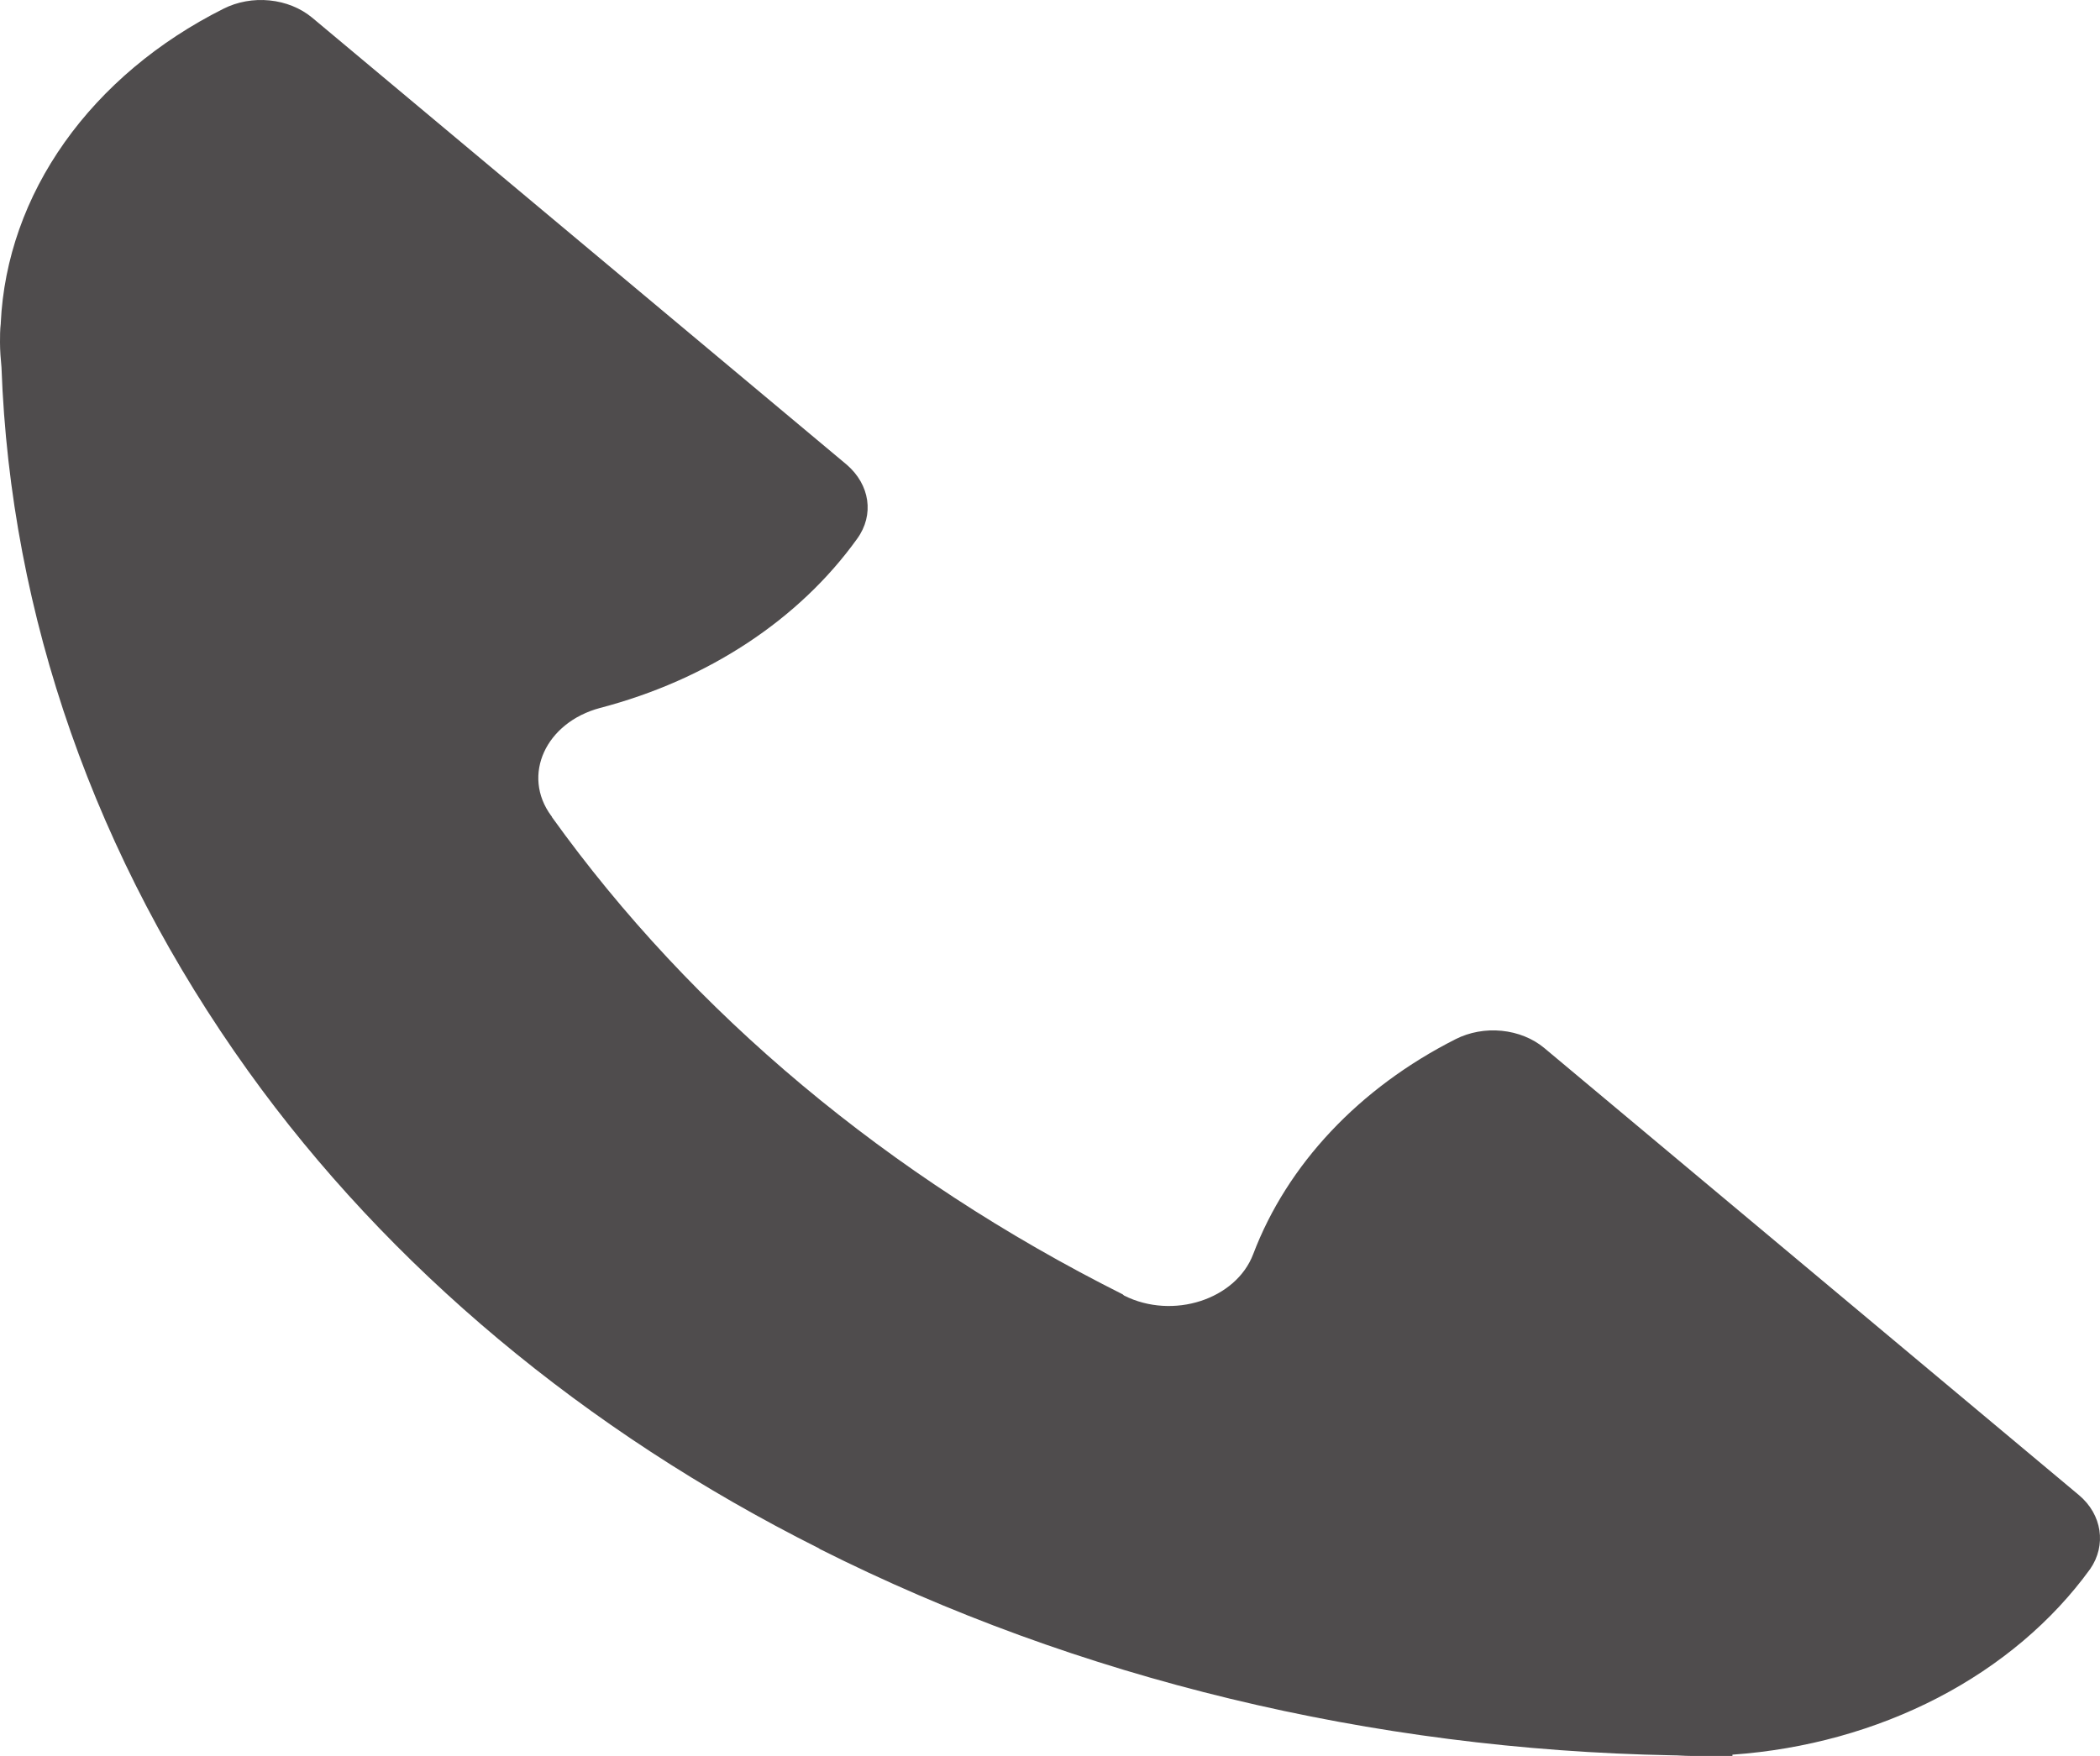 <?xml version="1.0" encoding="UTF-8"?> <svg xmlns="http://www.w3.org/2000/svg" width="55" height="46" viewBox="0 0 55 46" fill="none"> <path d="M54.447 39.166L40.442 27.452C40.142 27.203 39.751 27.046 39.331 27.004C38.911 26.962 38.486 27.039 38.125 27.222C35.599 28.5 33.714 30.503 32.821 32.857C32.37 34.04 30.72 34.582 29.443 33.941L29.423 33.925L29.404 33.908C23.269 30.831 18.136 26.537 14.456 21.406C14.456 21.389 14.437 21.373 14.437 21.373C13.651 20.305 14.299 18.925 15.713 18.547C18.534 17.81 20.932 16.231 22.451 14.111C22.902 13.487 22.785 12.698 22.176 12.173L8.171 0.459C7.87 0.21 7.479 0.053 7.059 0.011C6.64 -0.031 6.215 0.046 5.853 0.229C4.141 1.088 2.711 2.291 1.692 3.728C0.674 5.164 0.099 6.791 0.02 8.46V8.476C-1.82928e-08 8.641 0 8.805 0 8.969C0 9.199 0.02 9.413 0.039 9.626C0.273 16.132 2.498 22.479 6.501 28.06C10.174 33.185 15.321 37.49 21.449 40.562L21.468 40.578C28.225 43.979 35.925 45.836 43.801 45.984C43.958 45.984 44.115 46 44.273 46H45.373V45.967C47.282 45.832 49.126 45.321 50.755 44.476C52.383 43.63 53.749 42.475 54.742 41.104C55.174 40.48 55.056 39.675 54.447 39.166Z" fill="#4F4C4D"></path> </svg> 